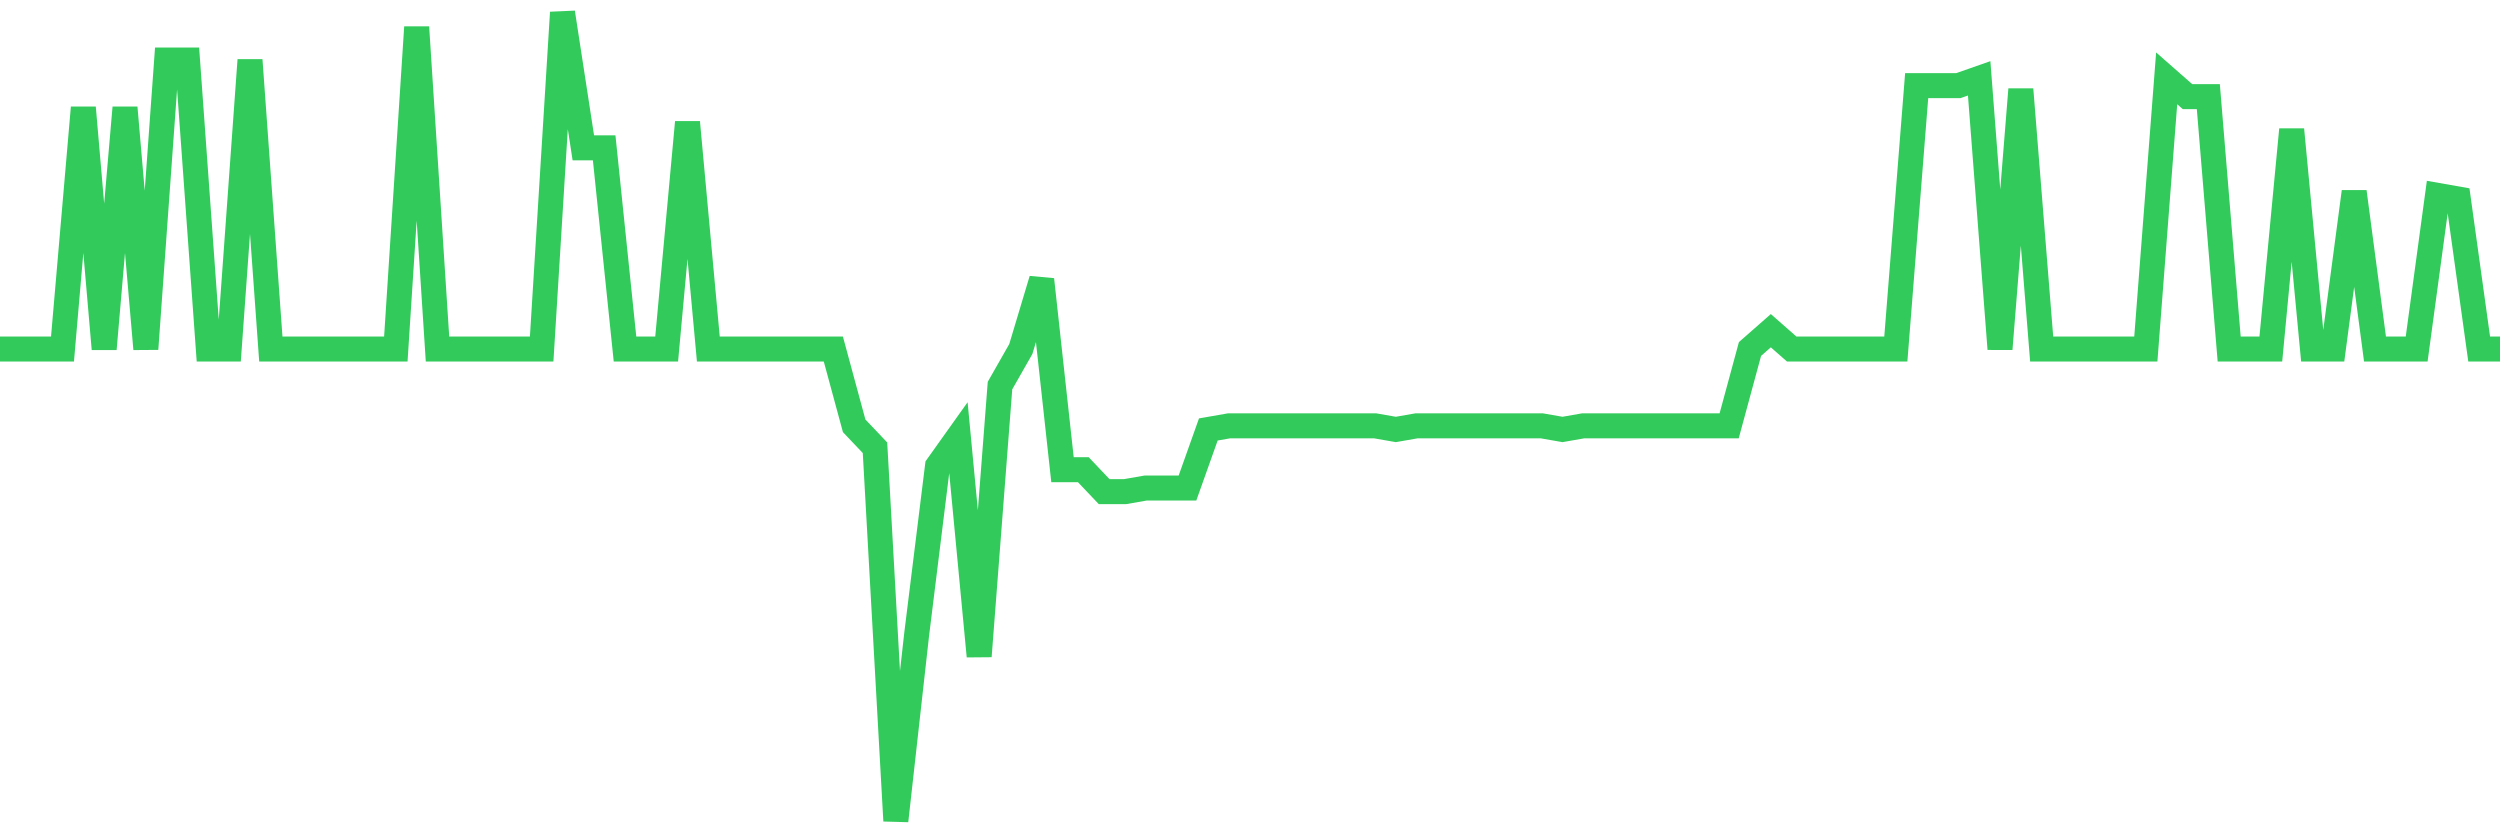 <svg
  xmlns="http://www.w3.org/2000/svg"
  xmlns:xlink="http://www.w3.org/1999/xlink"
  width="120"
  height="40"
  viewBox="0 0 120 40"
  preserveAspectRatio="none"
>
  <polyline
    points="0,16.752 1,16.752 2,16.752 3,16.752 4,5.165 5,16.752 6,5.165 7,16.752 8,2.882 9,2.882 10,16.752 11,16.752 12,2.882 13,16.752 14,16.752 15,16.752 16,16.752 17,16.752 18,16.752 19,16.752 20,1.302 21,16.752 22,16.752 23,16.752 24,16.752 25,16.752 26,16.752 27,0.6 28,7.096 29,7.096 30,16.752 31,16.752 32,16.752 33,5.867 34,16.752 35,16.752 36,16.752 37,16.752 38,16.752 39,16.752 40,16.752 41,20.439 42,21.492 43,39.4 44,30.446 45,22.37 46,20.966 47,31.5 48,18.508 49,16.752 50,13.416 51,22.546 52,22.546 53,23.599 54,23.599 55,23.424 56,23.424 57,23.424 58,20.614 59,20.439 60,20.439 61,20.439 62,20.439 63,20.439 64,20.439 65,20.439 66,20.439 67,20.614 68,20.439 69,20.439 70,20.439 71,20.439 72,20.439 73,20.439 74,20.439 75,20.614 76,20.439 77,20.439 78,20.439 79,20.439 80,20.439 81,20.439 82,20.439 83,20.439 84,16.752 85,15.874 86,16.752 87,16.752 88,16.752 89,16.752 90,16.752 91,16.752 92,4.111 93,4.111 94,4.111 95,3.76 96,16.752 97,4.287 98,16.752 99,16.752 100,16.752 101,16.752 102,16.752 103,16.752 104,3.76 105,4.638 106,4.638 107,16.752 108,16.752 109,16.752 110,6.218 111,16.752 112,16.752 113,9.203 114,16.752 115,16.752 116,16.752 117,9.378 118,9.554 119,16.752 120,16.752"
    fill="none"
    stroke="#32ca5b"
    stroke-width="1.2"
  >
  </polyline>
</svg>
